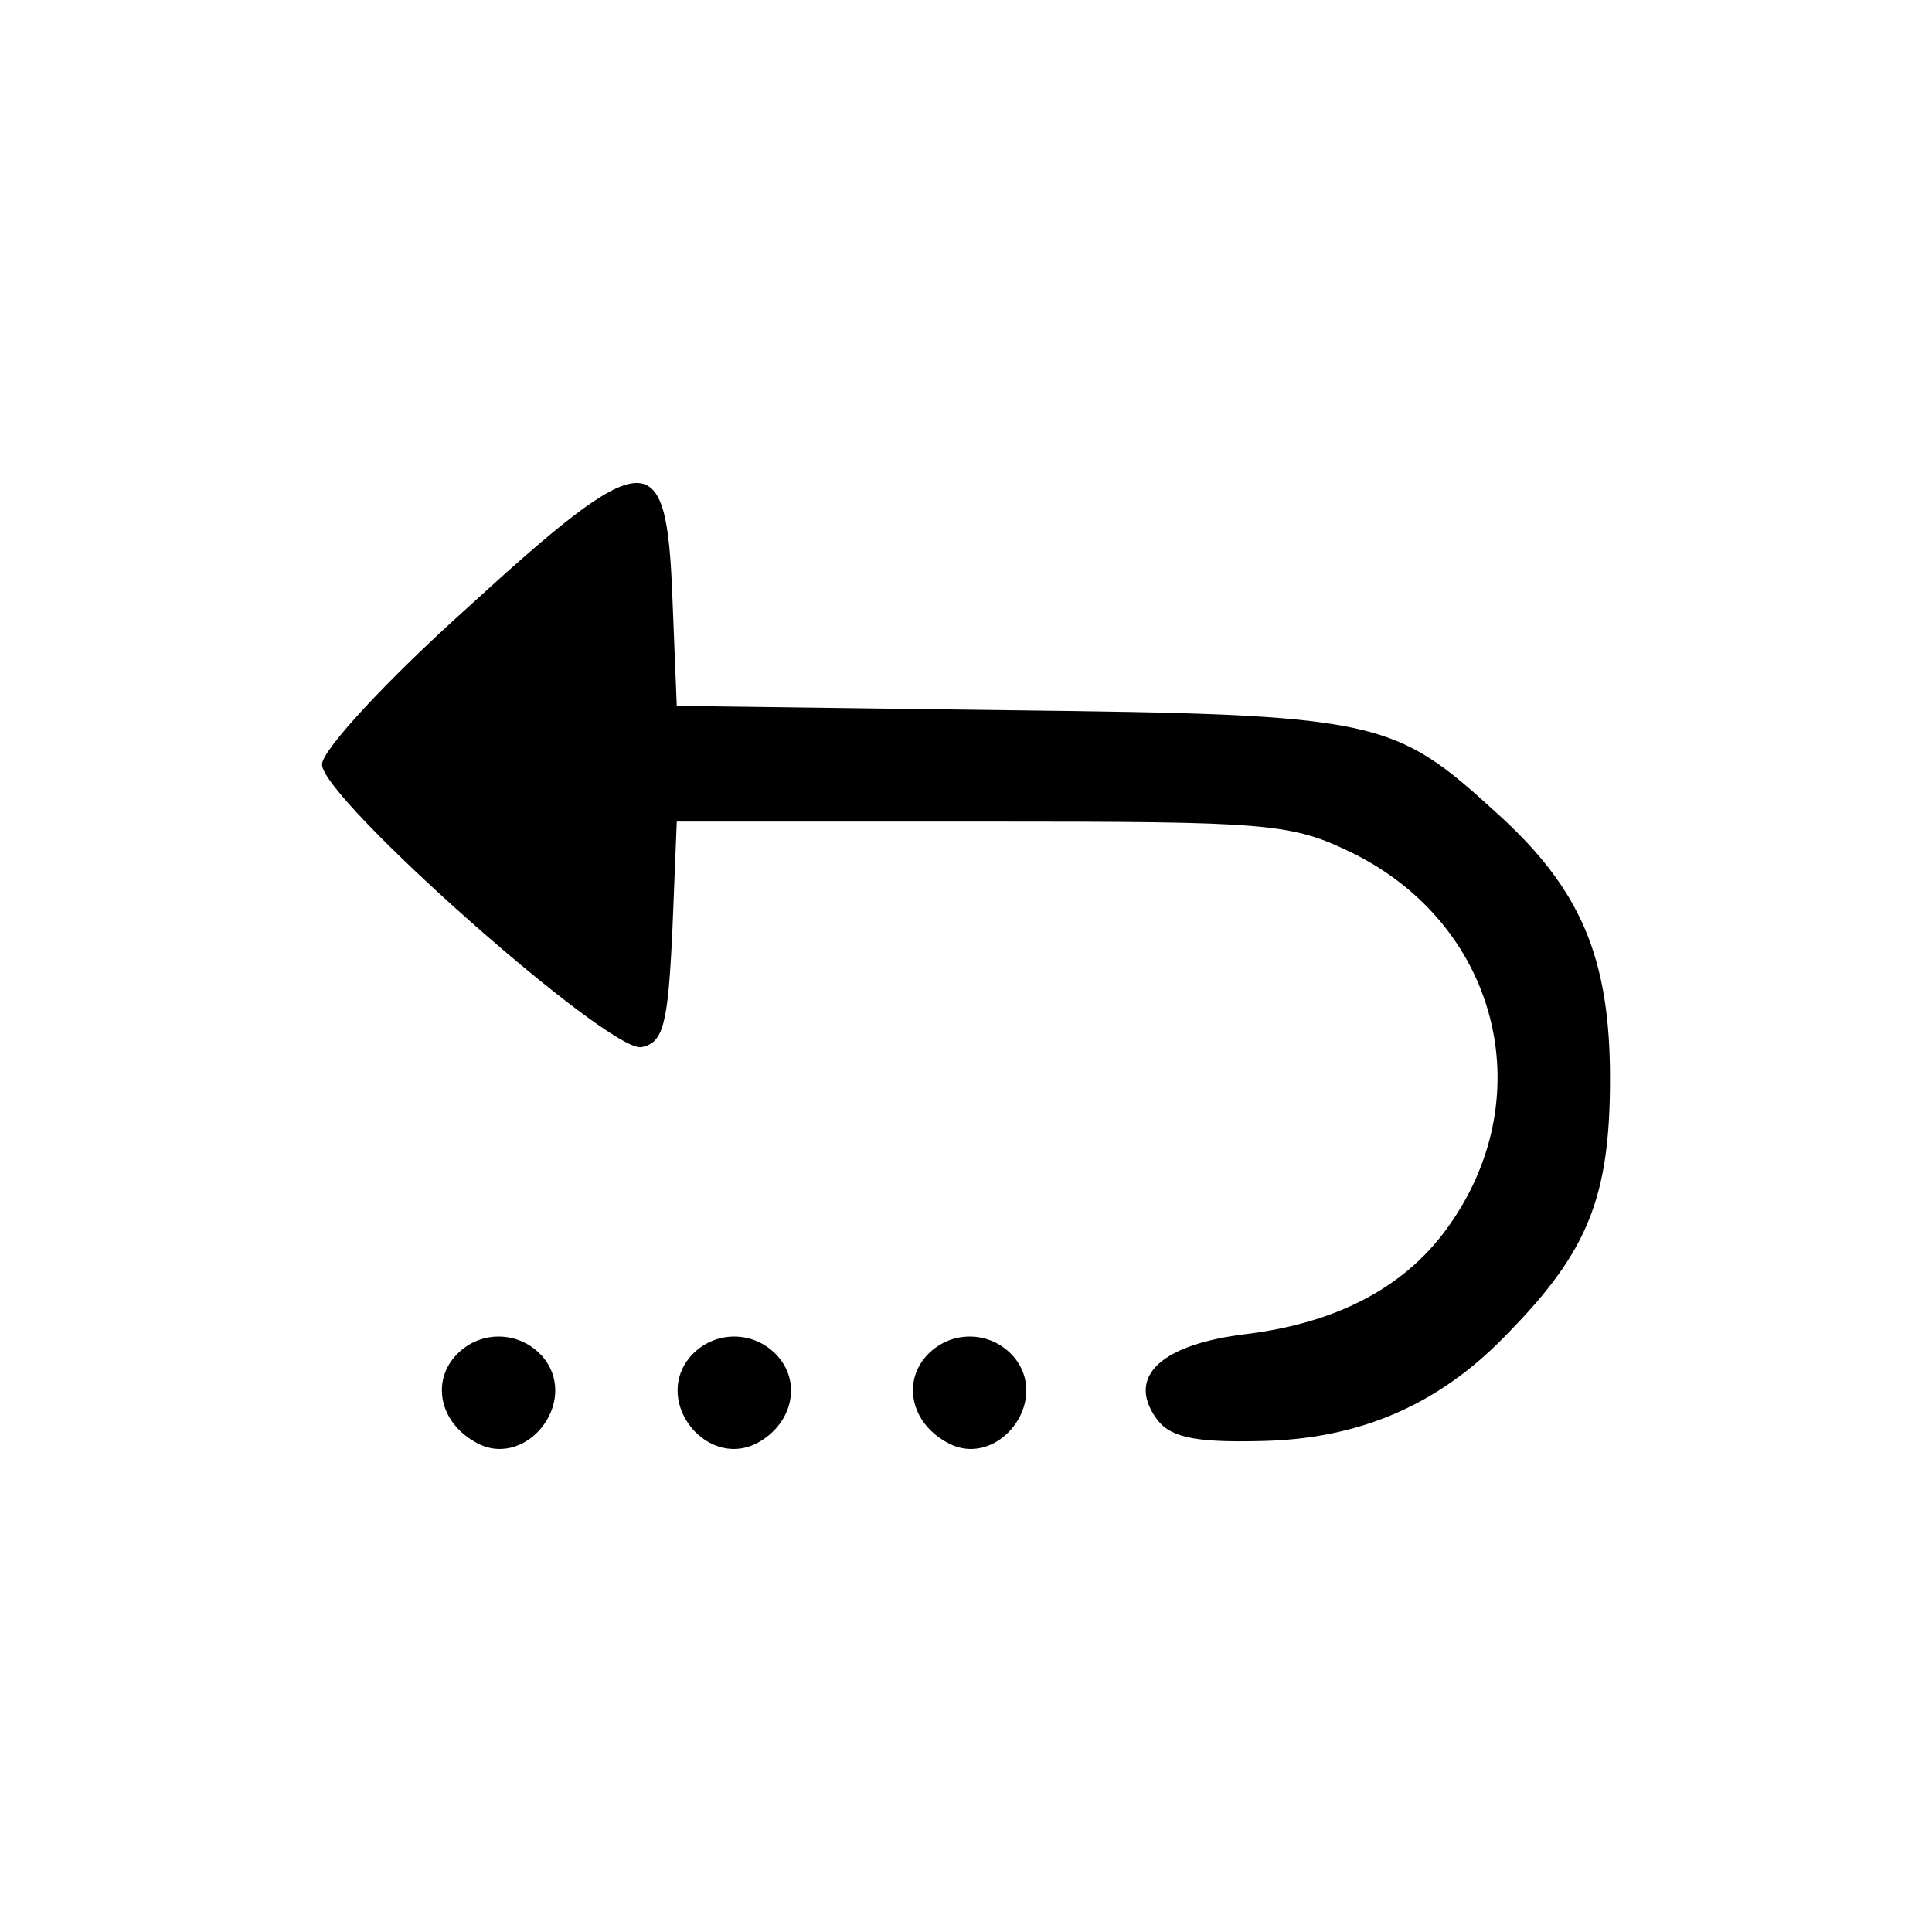 <svg width="24" height="24" viewBox="0 0 24 24" fill="none" xmlns="http://www.w3.org/2000/svg">
    <path d="M5.792 7.563C4.805 8.45 4 9.319 4 9.496C4 9.922 7.566 13.079 7.968 13.008C8.242 12.955 8.297 12.724 8.352 11.571L8.407 10.206H12.192C15.776 10.206 16.032 10.223 16.8 10.596C18.592 11.483 19.141 13.575 18.025 15.189C17.495 15.969 16.635 16.43 15.483 16.572C14.441 16.697 14.002 17.087 14.35 17.601C14.514 17.849 14.807 17.92 15.63 17.902C16.873 17.885 17.879 17.459 18.738 16.555C19.726 15.544 20 14.87 20 13.398C20 11.891 19.634 11.039 18.592 10.099C17.312 8.929 17.129 8.876 12.558 8.823L8.407 8.769L8.352 7.404C8.279 5.506 8.041 5.506 5.792 7.563Z"
          fill="black"/>
    <path d="M5.646 16.856C5.371 17.175 5.463 17.654 5.883 17.902C6.505 18.293 7.218 17.424 6.743 16.856C6.45 16.519 5.938 16.519 5.646 16.856Z"
          fill="black"/>
    <path d="M8.572 16.856C8.096 17.424 8.809 18.293 9.449 17.902C9.852 17.654 9.943 17.175 9.669 16.856C9.376 16.519 8.864 16.519 8.572 16.856Z"
          fill="black"/>
    <path d="M11.497 16.856C11.223 17.175 11.314 17.654 11.735 17.902C12.357 18.293 13.07 17.424 12.594 16.856C12.302 16.519 11.79 16.519 11.497 16.856Z"
          fill="black"/>
</svg>
